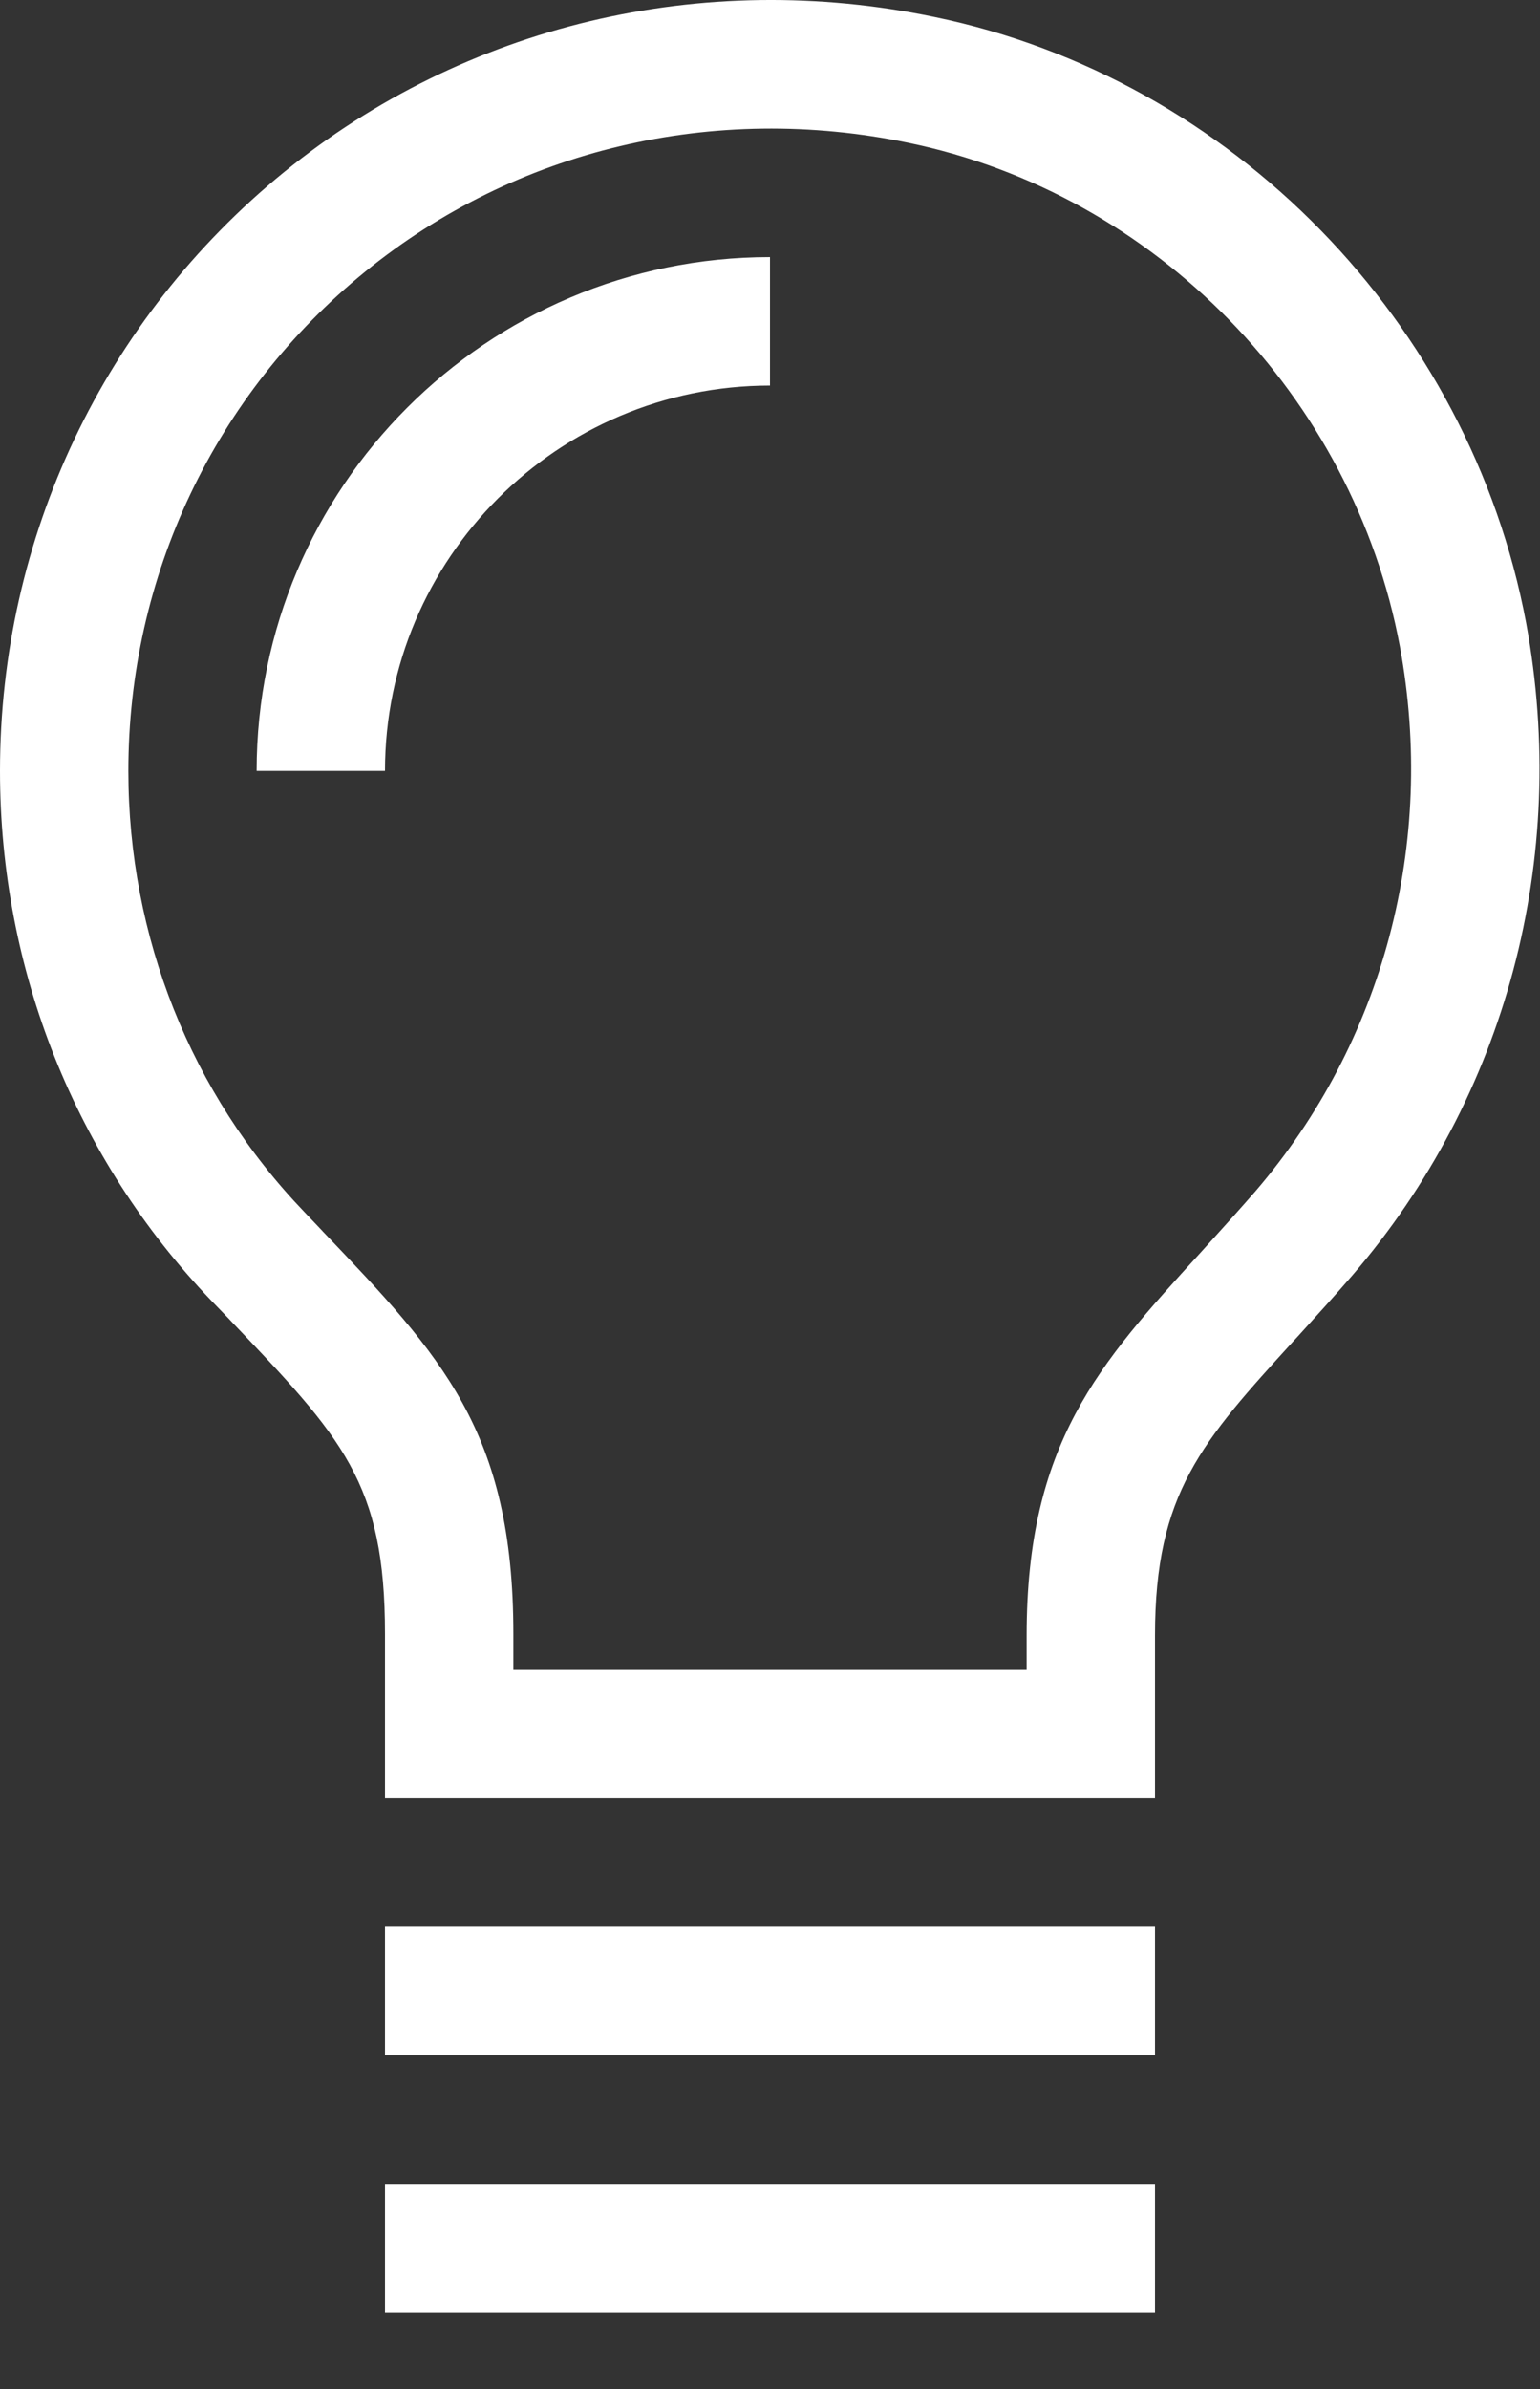 <svg width="20" height="31" viewBox="0 0 20 31" fill="none" xmlns="http://www.w3.org/2000/svg">
<rect x="0" y="0" width="20" height="31" fill="#333333" stroke="none"/>
<path fill-rule="evenodd" clip-rule="evenodd" d="M13.333 21.22V21.67H6.667V21.203C6.667 18.571 5.734 17.593 4.191 15.978L4.187 15.973L3.952 15.726C2.477 14.19 1.667 12.156 1.667 10.003C1.667 7.476 2.788 5.115 4.743 3.525C6.698 1.935 9.27 1.328 11.797 1.853C15.005 2.515 17.572 5.141 18.18 8.388C18.652 10.943 17.967 13.521 16.305 15.457C16.114 15.676 15.931 15.879 15.757 16.071L15.757 16.071L15.58 16.267L15.58 16.267C14.275 17.697 13.333 18.728 13.333 21.22ZM5 23.337H15V21.22C15 19.375 15.605 18.712 16.809 17.39L16.81 17.39L16.874 17.32L16.874 17.32C17.09 17.082 17.321 16.829 17.565 16.547C19.562 14.225 20.383 11.14 19.82 8.083C19.085 4.178 15.998 1.018 12.135 0.22C9.118 -0.409 6.037 0.325 3.692 2.231C1.347 4.14 0 6.973 0 10.003C0 12.588 0.977 15.031 2.745 16.878L2.982 17.123L2.984 17.126C4.451 18.662 5 19.238 5 21.203V23.337ZM3.333 10.003H5C5 7.246 7.243 5.003 10 5.003V3.336C6.323 3.336 3.333 6.326 3.333 10.003ZM15 26.67V25.003H5V26.67H15ZM15 28.337V30.003H5V28.337H15Z" fill="white"/>
</svg>
